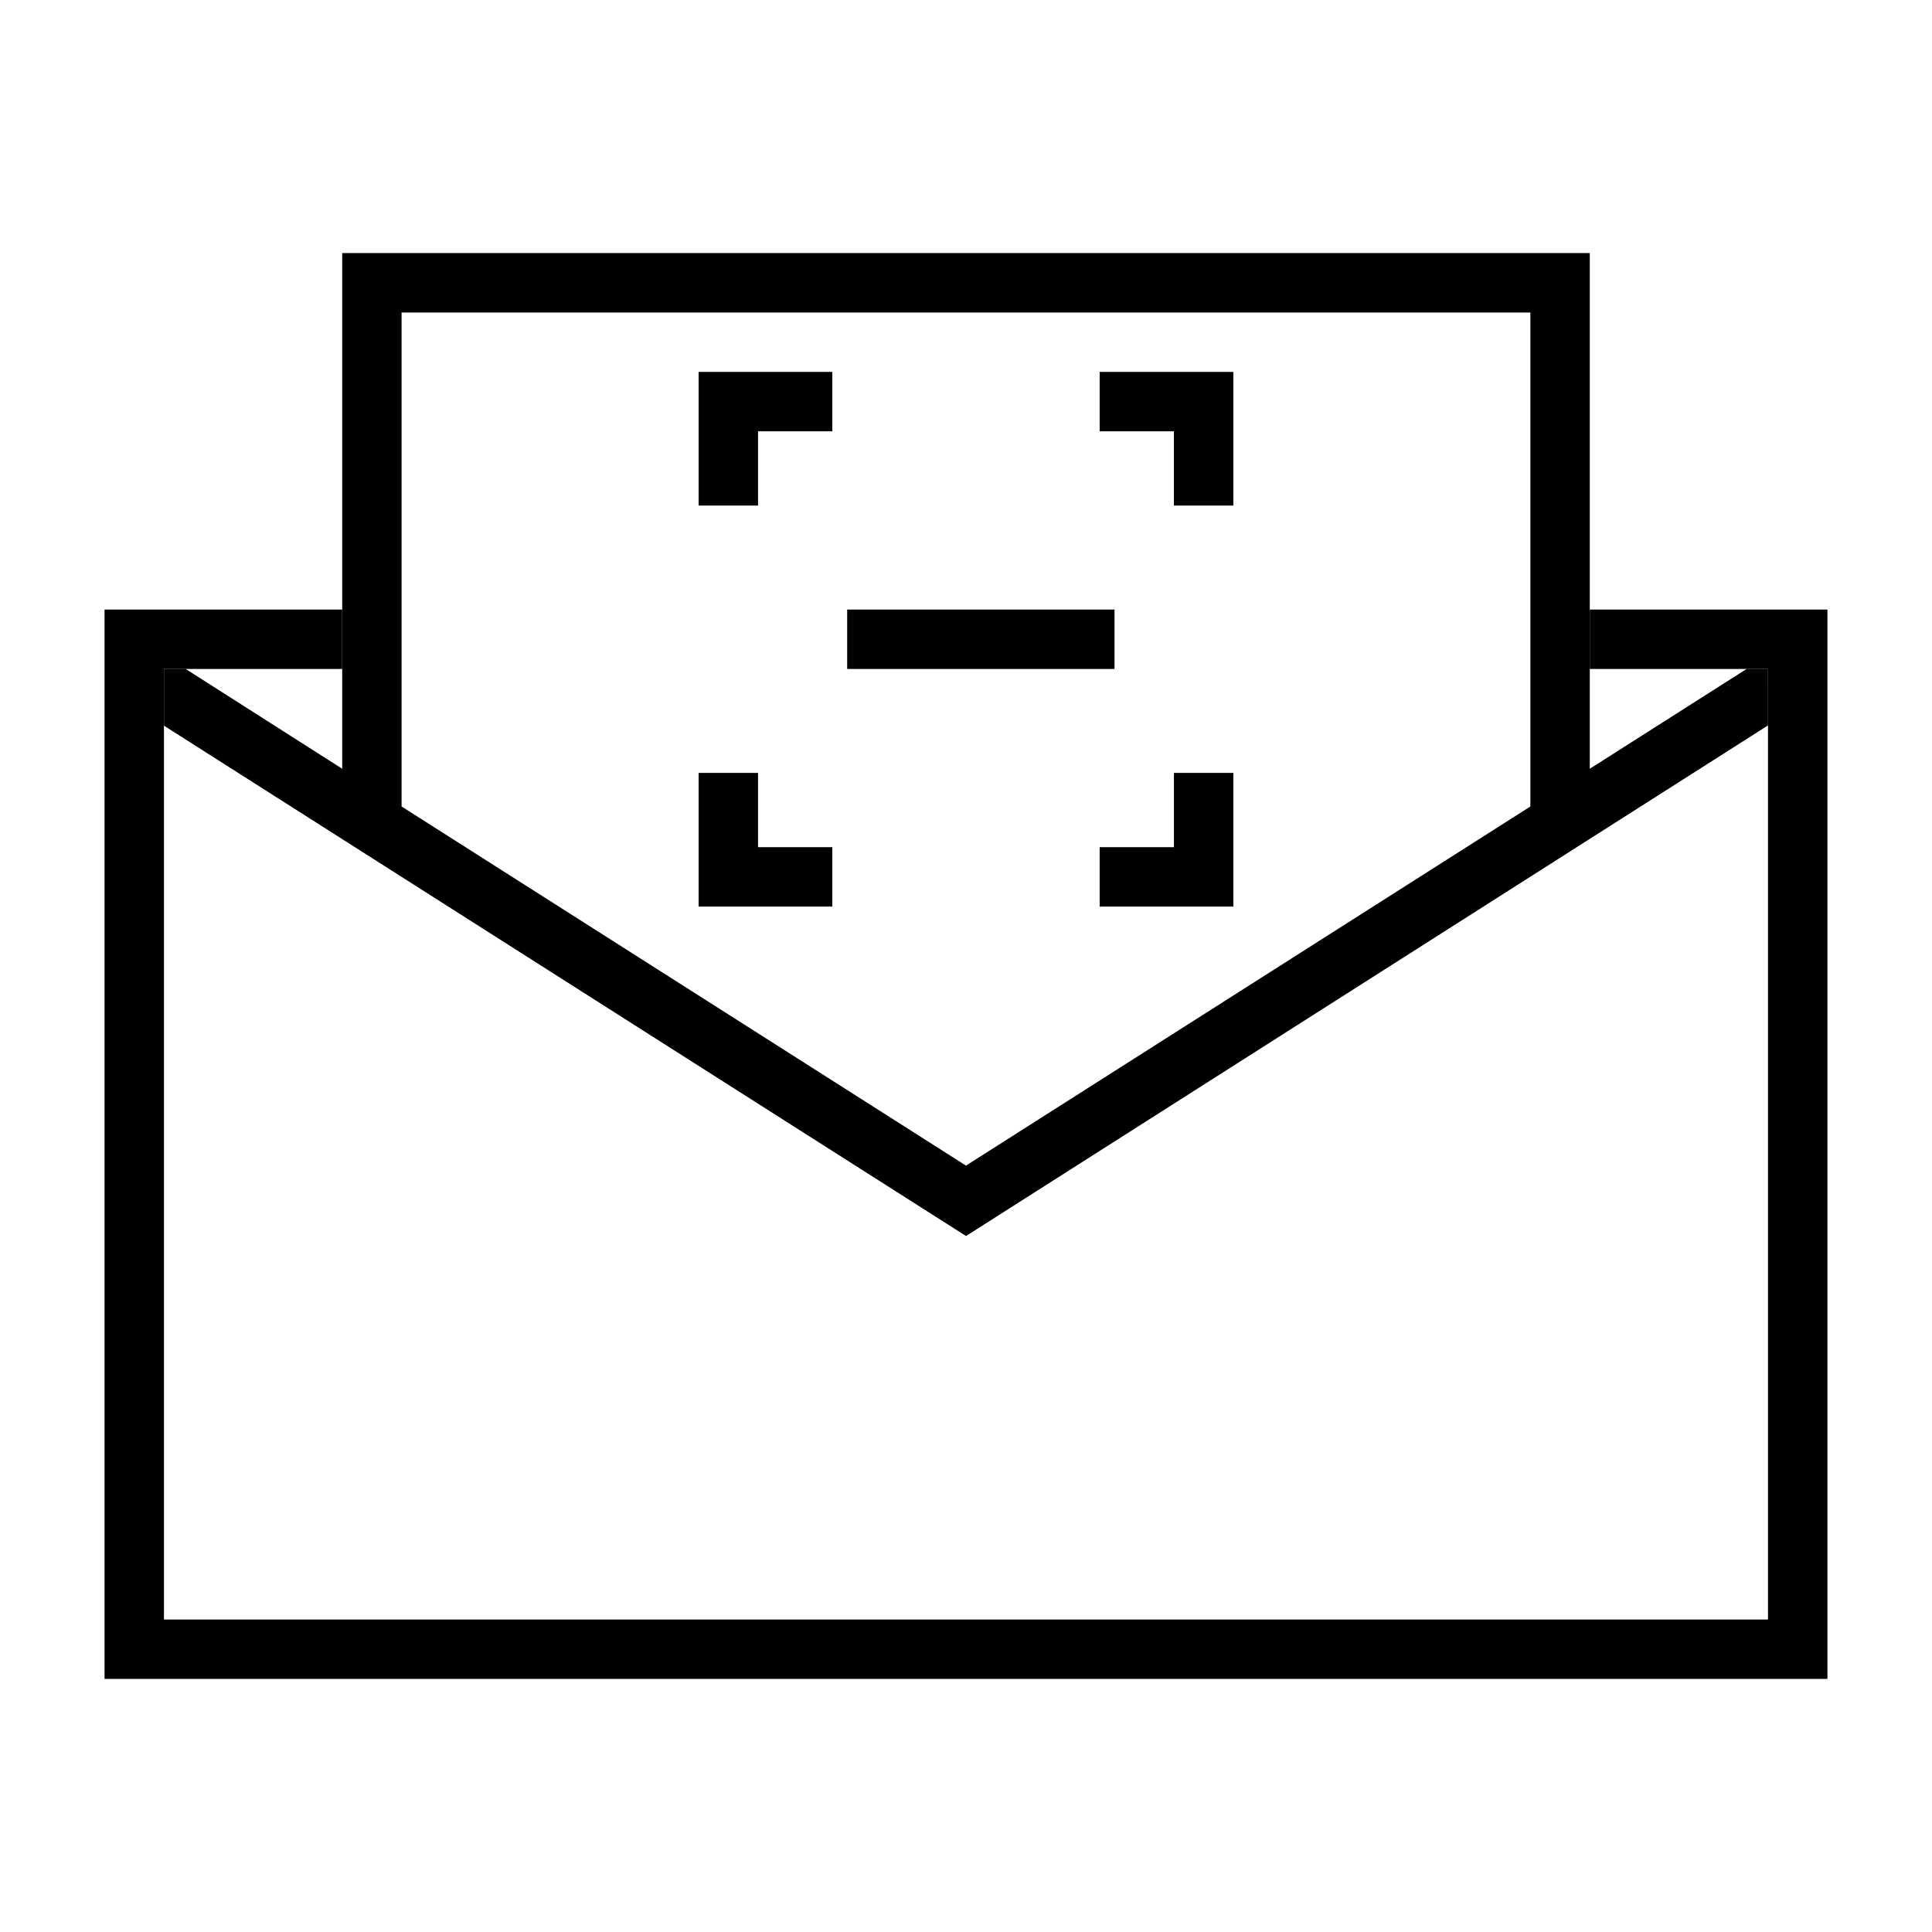 <?xml version="1.0" encoding="UTF-8"?>
<!-- Uploaded to: SVG Repo, www.svgrepo.com, Generator: SVG Repo Mixer Tools -->
<svg fill="#000000" width="800px" height="800px" version="1.1" viewBox="144 144 512 512" xmlns="http://www.w3.org/2000/svg">
 <g>
  <path d="m368.51 305.54h70.848v15.742h-70.848z"/>
  <path d="m565.31 305.54v15.742h47.23v251.91h-425.09v-251.91h47.234v-15.742h-62.977v283.39h456.58v-283.39z"/>
  <path d="m470.85 348.83h-15.746v19.68h-19.68v15.742h35.426z"/>
  <path d="m364.57 368.51h-19.68v-19.68h-15.746v35.422h35.426z"/>
  <path d="m344.89 258.3h19.68v-15.742h-35.426v35.422h15.746z"/>
  <path d="m455.1 277.98h15.746v-35.422h-35.426v15.742h19.68z"/>
  <path d="m612.54 321.28h-5.668l-41.562 26.449v-136.66h-330.62v136.66l-41.488-26.449h-5.746v15.035l212.55 135.24 212.54-135.32zm-62.977 36.449-149.57 95.172-149.57-95.172v-130.91h299.14z"/>
 </g>
</svg>
